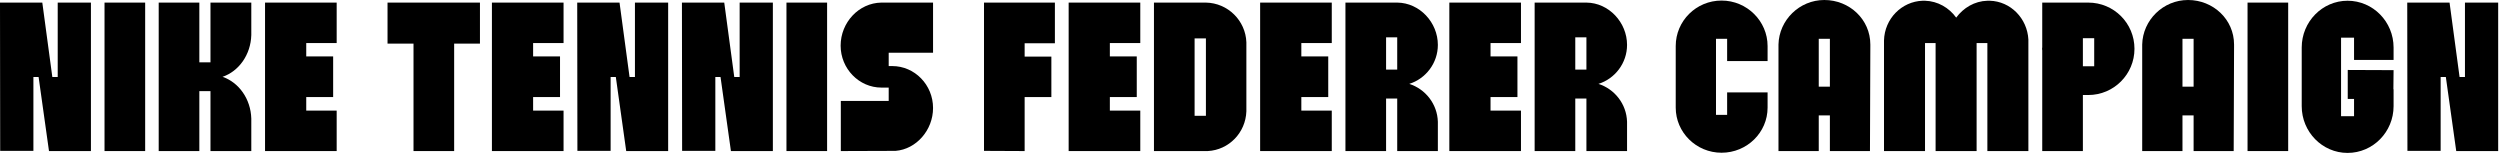 <?xml version="1.0" encoding="utf-8"?>
<svg xmlns="http://www.w3.org/2000/svg" fill="none" height="100%" overflow="visible" preserveAspectRatio="none" style="display: block;" viewBox="0 0 699 43" width="100%">
<g id="NIKE TENNIS FEDERER CAMPAIGN">
<path d="M698.49 0.726V42.236H686.763L683.858 21.533H682.405V42.184H673.117L673.065 0.726H684.895L687.697 21.533H689.202V0.726H698.49Z" fill="black" id="Vector"/>
<path d="M669.244 19.613L669.192 24.958H669.244V29.679C669.244 36.892 663.484 42.755 656.376 42.755C649.319 42.755 643.56 36.892 643.56 29.679V13.283C643.56 6.071 649.319 0.208 656.376 0.208C663.484 0.208 669.244 6.071 669.244 13.283V16.759H658.192V10.533H654.56V32.481H658.192V27.656H656.428V19.561L669.244 19.613Z" fill="black" id="Vector_2"/>
<path d="M639.776 42.236H628.413V0.726H639.776V42.236Z" fill="black" id="Vector_3"/>
<path d="M611.775 4.93739e-05C618.832 4.93739e-05 624.643 5.448 624.643 12.453V13.179L624.539 42.236H613.332V32.274H610.219V42.236H598.959V12.453C599.115 5.604 604.822 4.93739e-05 611.775 4.93739e-05ZM613.332 24.231V10.844H610.219V24.231H613.332Z" fill="black" id="Vector_4"/>
<path d="M583.878 0.726C591.039 0.726 596.798 6.486 596.798 13.646C596.798 20.755 591.039 26.566 583.878 26.566H582.374V42.236H571.01V14.113C571.01 13.906 570.958 13.802 570.958 13.646C570.958 13.491 571.01 13.335 571.01 13.179V0.726H583.775H583.878ZM585.539 18.524V10.689H582.374V18.524H585.539Z" fill="black" id="Vector_5"/>
<path d="M526.768 11.311C526.924 5.241 531.698 0.415 537.561 0.208H538.235C541.816 0.311 544.981 2.179 546.952 4.929C548.976 2.179 552.089 0.311 555.669 0.208H556.344C562.155 0.363 566.825 5.137 567.136 11.052V42.236H555.669V12.038H552.66V42.236H541.193V12.038H538.235V42.236H526.768V11.311Z" fill="black" id="Vector_6"/>
<path d="M510.079 4.93739e-05C517.135 4.93739e-05 522.947 5.448 522.947 12.453V13.179L522.843 42.236H511.635V32.274H508.522V42.236H497.263V12.453C497.418 5.604 503.126 4.93739e-05 510.079 4.93739e-05ZM511.635 24.231V10.844H508.522V24.231H511.635Z" fill="black" id="Vector_7"/>
<path d="M494.217 17.071H482.905V10.845H479.792V32.118H482.905V25.84H494.217V30.095C494.217 37.047 488.457 42.703 481.349 42.703C474.24 42.703 468.532 36.995 468.532 30.095V12.868C468.532 5.863 474.24 0.156 481.349 0.156C488.457 0.156 494.217 5.915 494.217 12.868V17.071Z" fill="black" id="Vector_8"/>
<path d="M443.562 42.236V27.552H440.448V42.236H429.085V0.726H443.562C449.84 0.778 454.925 6.278 454.925 12.557C454.925 17.642 451.552 22 446.934 23.453C451.448 24.906 454.769 29.057 454.925 34.038V42.236H443.562ZM440.448 19.458H443.562V10.429H440.448V19.458Z" fill="black" id="Vector_9"/>
<path d="M425.263 12.038H416.753V15.774H424.277V27.137H416.753V30.925H425.263V42.236H405.234V0.726H425.263V12.038Z" fill="black" id="Vector_10"/>
<path d="M390.661 42.236V27.552H387.548V42.236H376.185V0.726H390.661C396.94 0.778 402.025 6.278 402.025 12.557C402.025 17.642 398.652 22 394.034 23.453C398.548 24.906 401.869 29.057 402.025 34.038V42.236H390.661ZM387.548 19.458H390.661V10.429H387.548V19.458Z" fill="black" id="Vector_11"/>
<path d="M372.362 12.038H363.853V15.774H371.377V27.137H363.853V30.925H372.362V42.236H352.334V0.726H372.362V12.038Z" fill="black" id="Vector_12"/>
<path d="M337.174 0.726C343.297 0.83 348.278 5.759 348.486 11.83V31.132C348.278 37.099 343.608 41.925 337.693 42.236H337.019H336.344H322.646V0.726H337.174ZM337.174 32.377V10.741H334.009V32.377H337.174Z" fill="black" id="Vector_13"/>
<path d="M318.824 12.038H310.314V15.774H317.838V27.137H310.314V30.925H318.824V42.236H298.795V0.726H318.824V12.038Z" fill="black" id="Vector_14"/>
<path d="M294.948 12.09H286.49V15.825H293.962V27.137H286.49V42.236L275.127 42.184V0.726H294.948V12.09Z" fill="black" id="Vector_15"/>
<path d="M260.881 30.198C260.881 36.373 256.211 41.717 250.4 42.184H250.296L235.093 42.236V28.227H248.48V24.491H246.456C240.178 24.491 235.041 19.198 235.041 12.764C235.041 6.278 240.126 0.83 246.405 0.726H260.881V14.736H248.48V18.472H249.466C255.744 18.472 260.881 23.712 260.881 30.198Z" fill="black" id="Vector_16"/>
<path d="M231.258 42.236H219.894V0.726H231.258V42.236Z" fill="black" id="Vector_17"/>
<path d="M216.093 0.726V42.236H204.367L201.461 21.533H200.008V42.184H190.721L190.669 0.726H202.499L205.301 21.533H206.806V0.726H216.093Z" fill="black" id="Vector_18"/>
<path d="M186.816 0.726V42.236H175.089L172.184 21.533H170.731V42.184H161.443L161.391 0.726H173.221L176.023 21.533H177.528V0.726H186.816Z" fill="black" id="Vector_19"/>
<path d="M157.569 12.038H149.059V15.774H156.583V27.137H149.059V30.925H157.569V42.236H137.54V0.726H157.569V12.038Z" fill="black" id="Vector_20"/>
<path d="M134.194 0.726V12.194H126.981V42.236H115.618V12.194H108.354V0.726H134.194Z" fill="black" id="Vector_21"/>
<path d="M94.134 12.038H85.625V15.774H93.148V27.137H85.625V30.925H94.134V42.236H74.106V0.726H94.134V12.038Z" fill="black" id="Vector_22"/>
<path d="M44.372 0.726H55.735V17.434H58.849V0.726H70.264V9.807C70.108 15.307 66.787 19.925 62.221 21.481C66.787 23.038 70.108 27.656 70.264 33.156V42.236H58.849V25.477H55.735V42.236H44.372V0.726Z" fill="black" id="Vector_23"/>
<path d="M40.588 42.236H29.225V0.726H40.588V42.236Z" fill="black" id="Vector_24"/>
<path d="M25.424 0.726V42.236H13.698L10.792 21.533H9.339V42.184H0.051L-0 0.726H11.83L14.632 21.533H16.136V0.726H25.424Z" fill="black" id="Vector_25"/>
</g>
</svg>